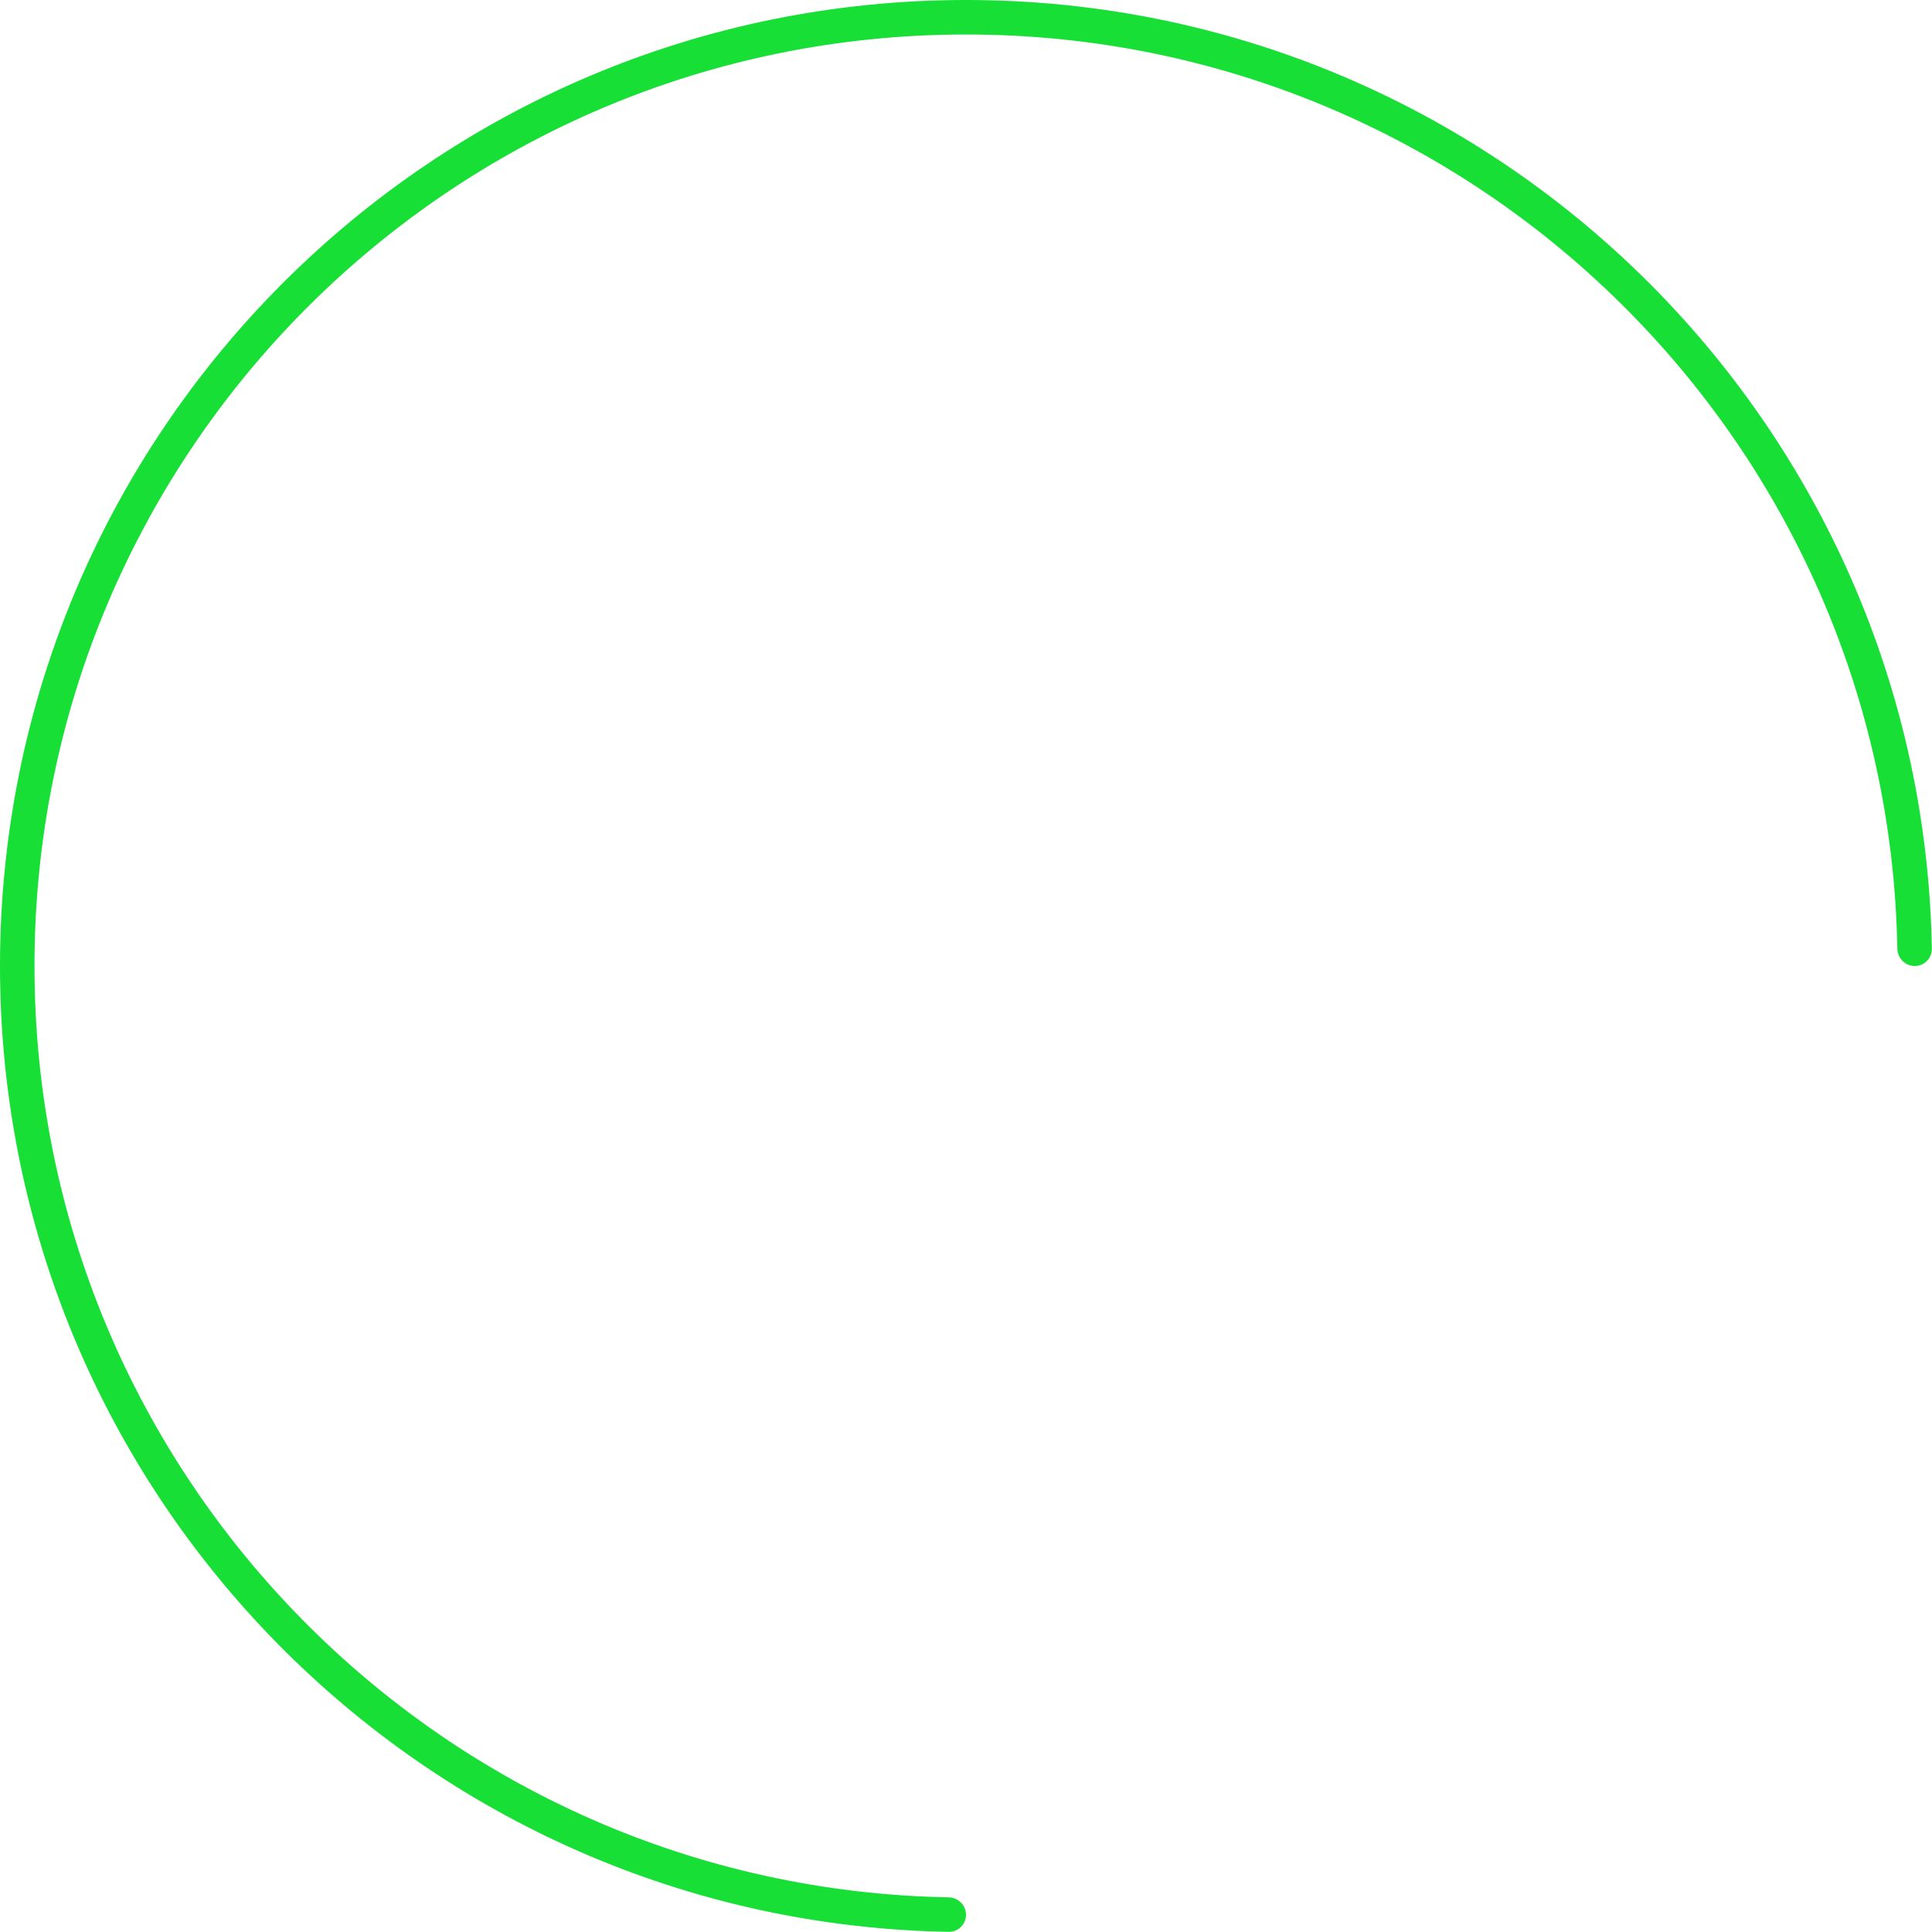 <?xml version="1.0" encoding="utf-8"?>
<svg xmlns="http://www.w3.org/2000/svg" fill="none" height="100%" overflow="visible" preserveAspectRatio="none" style="display: block;" viewBox="0 0 47 47" width="100%">
<path d="M23.5 0C36.338 0 46.772 10.295 46.996 23.079C47 23.311 46.812 23.5 46.581 23.5C46.349 23.5 46.162 23.311 46.157 23.079C45.933 10.758 35.875 0.839 23.5 0.839C10.985 0.839 0.839 10.985 0.839 23.5C0.839 35.875 10.758 45.933 23.079 46.157C23.311 46.162 23.5 46.349 23.5 46.581C23.5 46.812 23.311 47 23.079 46.996C10.295 46.772 0 36.338 0 23.5C0 10.521 10.521 0 23.5 0Z" fill="#17DF35" id="Subtract"/>
</svg>